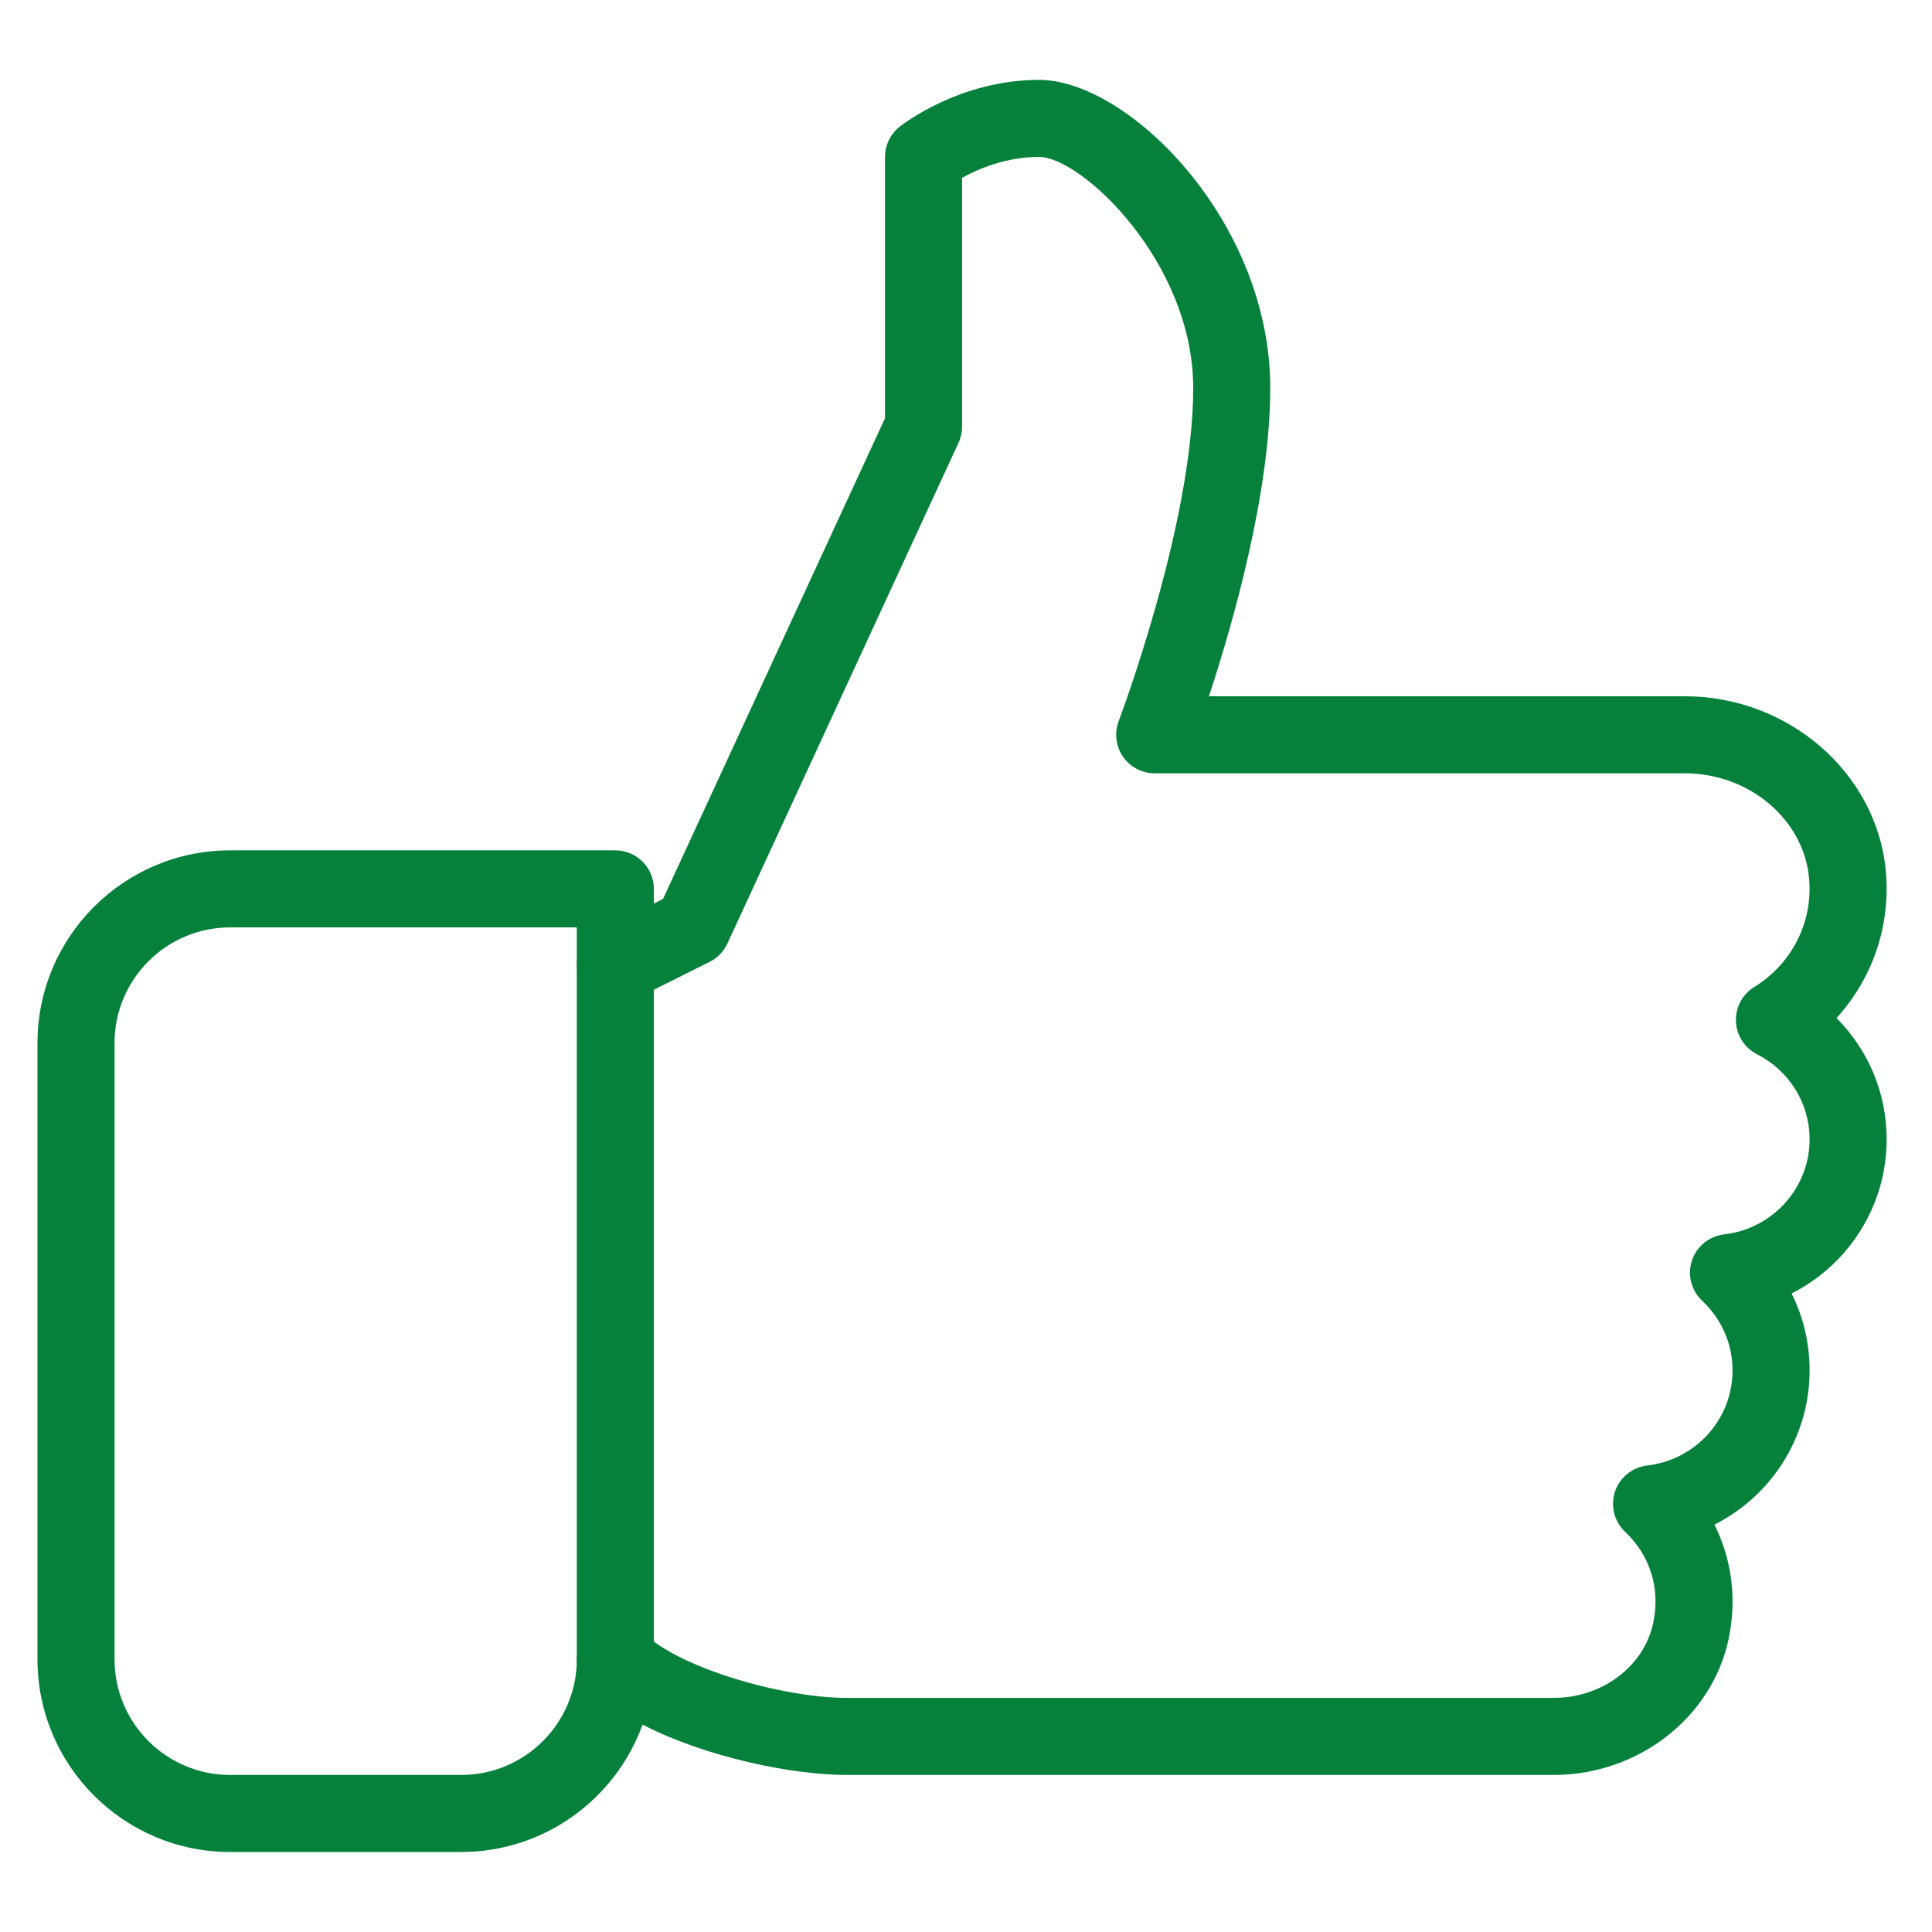 <svg xmlns="http://www.w3.org/2000/svg" xmlns:xlink="http://www.w3.org/1999/xlink" width="1080" zoomAndPan="magnify" viewBox="0 0 810 810" height="1080" preserveAspectRatio="xMidYMid meet" version="1.2"><defs><clipPath id="85b2faaf75"><path d="M 15.715 33 L 791 33 L 791 777 L 15.715 777 Z M 15.715 33 "/></clipPath></defs><g id="c966ffc837"><g clip-rule="nonzero" clip-path="url(#85b2faaf75)"><path style=" stroke:none;fill-rule:nonzero;fill:#05813c;fill-opacity:1;" d="M 193.383 776.453 L 96.473 776.453 C 51.93 776.453 15.715 740.242 15.715 695.699 L 15.715 437.273 C 15.715 392.73 51.93 356.516 96.473 356.516 L 257.988 356.516 C 266.902 356.516 274.141 363.754 274.141 372.668 L 274.141 378.84 L 277.984 376.867 L 371.047 175.332 L 371.047 65.793 C 371.047 60.883 373.277 56.23 377.121 53.16 C 378.121 52.387 402.125 33.488 435.656 33.488 C 473.027 33.488 532.562 92.633 532.562 162.699 C 532.562 206.891 516.734 261.902 506.852 291.91 L 706.387 291.91 C 749.863 291.91 786.852 324.086 790.633 365.141 C 792.73 388.176 785.043 410.301 769.957 426.809 C 783.266 440.148 790.988 458.238 790.988 477.652 C 790.988 505.66 774.965 530.273 751.125 542.293 C 756.066 552.176 758.684 563.125 758.684 574.562 C 758.684 602.57 742.629 627.215 718.789 639.199 C 726.156 653.93 728.32 670.891 724.605 687.75 C 717.367 720.441 686.582 744.152 651.406 744.152 L 354.898 744.152 C 332.445 744.152 296.266 736.883 269.391 723.059 C 258.148 754.164 228.301 776.453 193.383 776.453 Z M 96.473 388.82 C 69.758 388.82 48.02 410.559 48.02 437.273 L 48.02 695.699 C 48.02 722.41 69.758 744.152 96.473 744.152 L 193.383 744.152 C 220.098 744.152 241.836 722.41 241.836 695.699 C 241.836 689.172 245.777 683.262 251.82 680.773 C 257.828 678.32 264.805 679.676 269.422 684.262 C 284.672 699.543 328.668 711.848 354.898 711.848 L 651.406 711.848 C 671.562 711.848 689.07 698.797 693.043 680.773 C 696.242 666.301 691.977 652.25 681.352 642.234 C 676.762 637.906 675.117 631.352 677.086 625.375 C 679.09 619.398 684.355 615.168 690.59 614.422 C 710.973 612.066 726.379 594.945 726.379 574.562 C 726.379 563.449 721.824 553.047 713.621 545.328 C 709.035 541 707.387 534.441 709.355 528.465 C 711.359 522.488 716.625 518.258 722.859 517.516 C 743.273 515.156 758.684 498.035 758.684 477.652 C 758.684 462.602 750.219 448.902 736.555 441.957 C 731.387 439.277 728.027 434.043 727.801 428.199 C 727.574 422.352 730.516 416.859 735.457 413.824 C 751.32 404.035 760.168 386.527 758.457 368.113 C 756.195 343.5 733.324 324.215 706.387 324.215 L 484.109 324.215 C 478.812 324.215 473.836 321.598 470.801 317.238 C 467.797 312.844 467.148 307.254 469.023 302.312 C 469.312 301.504 500.262 219.555 500.262 162.699 C 500.262 109.789 453.355 65.793 435.656 65.793 C 421.73 65.793 410.07 70.832 403.352 74.547 L 403.352 178.852 C 403.352 181.176 402.836 183.504 401.867 185.637 L 304.957 395.605 C 303.406 398.93 300.789 401.645 297.527 403.258 L 265.223 419.41 C 260.184 421.867 254.242 421.574 249.523 418.734 C 244.746 415.762 241.836 410.559 241.836 404.973 L 241.836 388.82 Z M 96.473 388.82 "/></g><path style=" stroke:none;fill-rule:nonzero;fill:#05813c;fill-opacity:1;" d="M 257.988 711.848 C 249.074 711.848 241.836 704.613 241.836 695.699 L 241.836 404.973 C 241.836 396.055 249.074 388.82 257.988 388.82 C 266.902 388.82 274.141 396.055 274.141 404.973 L 274.141 695.699 C 274.141 704.613 266.902 711.848 257.988 711.848 Z M 257.988 711.848 "/></g></svg>